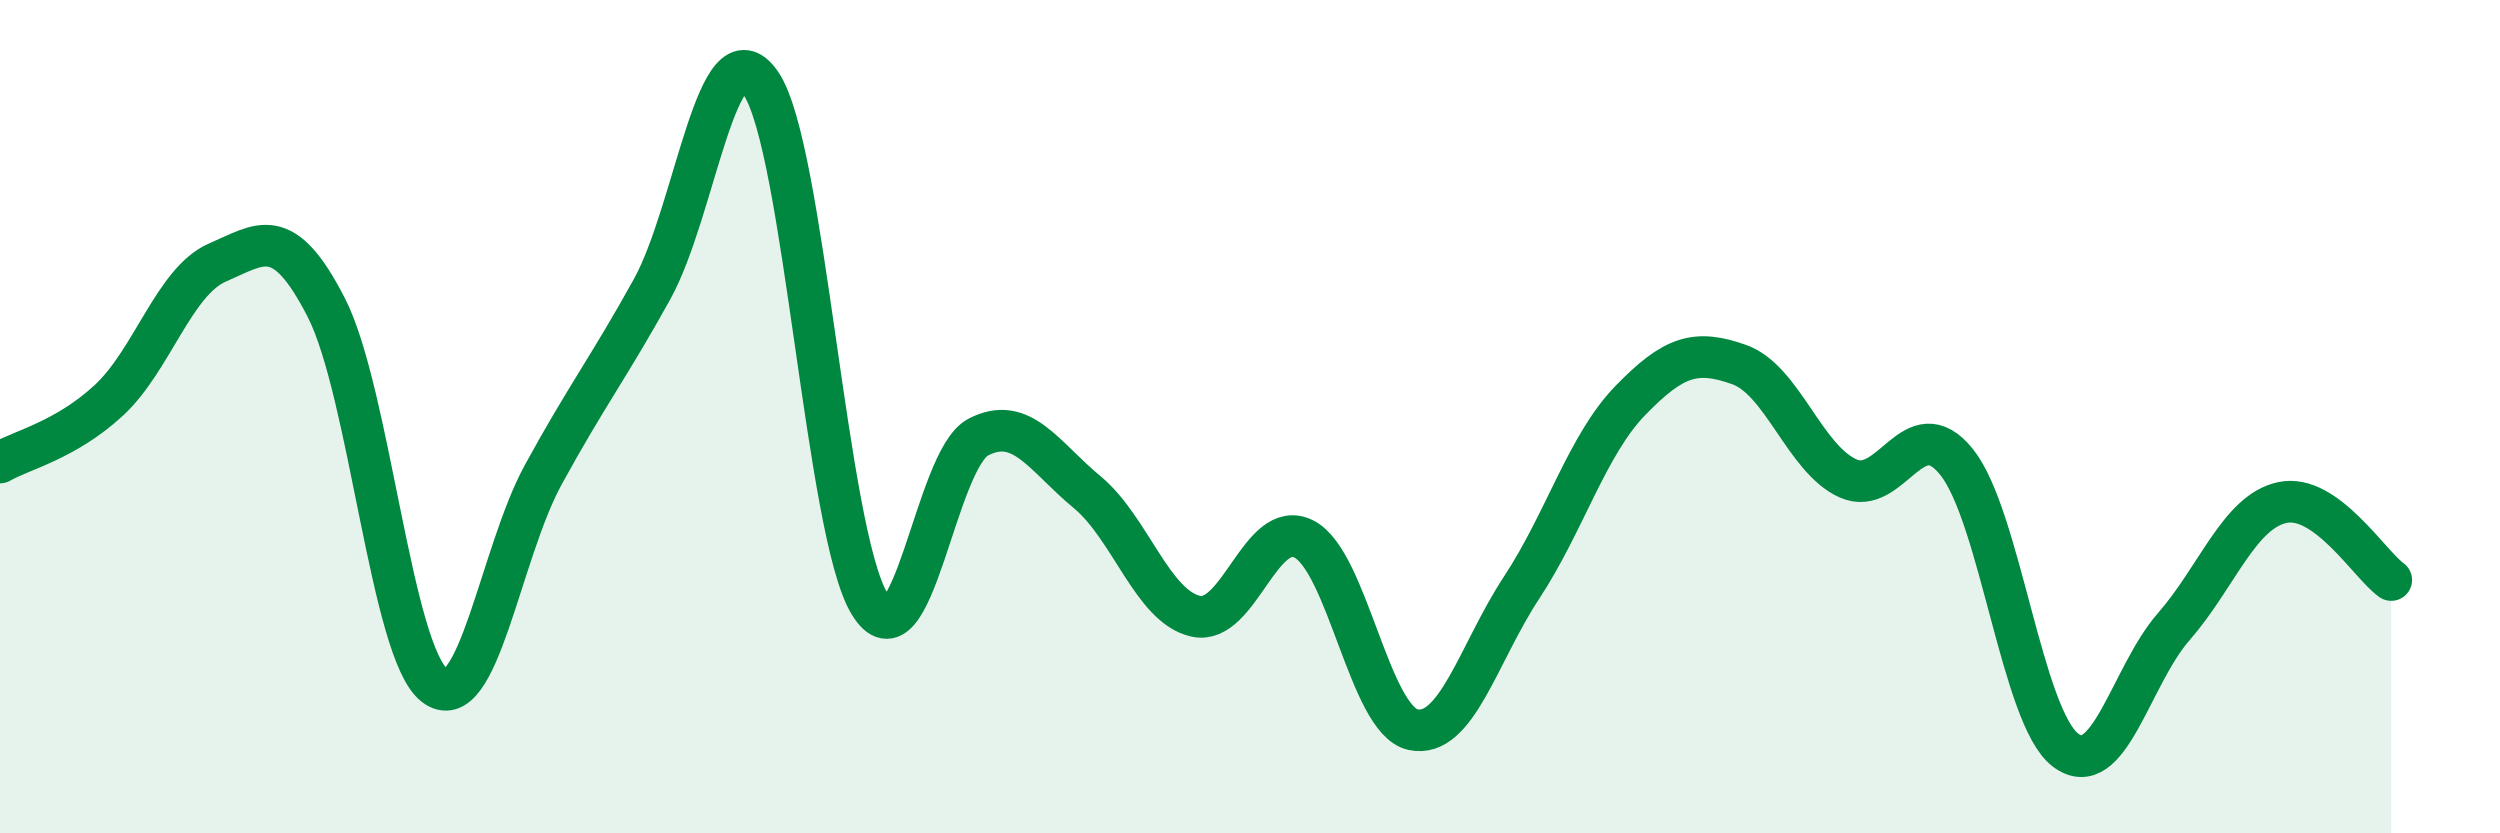 
    <svg width="60" height="20" viewBox="0 0 60 20" xmlns="http://www.w3.org/2000/svg">
      <path
        d="M 0,11.1 C 0.52,10.8 1.57,10.57 2.61,9.61 C 3.65,8.65 4.18,6.75 5.22,6.3 C 6.26,5.85 6.79,5.35 7.83,7.38 C 8.87,9.41 9.39,15.65 10.43,16.45 C 11.47,17.25 12,13.29 13.04,11.39 C 14.08,9.49 14.61,8.82 15.65,6.94 C 16.69,5.06 17.22,0.49 18.26,2 C 19.3,3.51 19.83,12.79 20.87,14.49 C 21.91,16.19 22.44,11.03 23.48,10.49 C 24.52,9.95 25.05,10.95 26.09,11.81 C 27.13,12.67 27.66,14.56 28.7,14.79 C 29.74,15.02 30.26,12.4 31.3,12.94 C 32.34,13.48 32.87,17.28 33.91,17.51 C 34.95,17.74 35.48,15.68 36.52,14.1 C 37.56,12.52 38.09,10.68 39.13,9.61 C 40.17,8.54 40.7,8.38 41.74,8.75 C 42.78,9.12 43.31,11.01 44.35,11.48 C 45.39,11.95 45.92,9.79 46.96,11.09 C 48,12.39 48.53,17.21 49.57,18 C 50.61,18.79 51.13,16.23 52.17,15.04 C 53.21,13.85 53.74,12.28 54.78,12.06 C 55.82,11.84 56.87,13.55 57.39,13.92L57.39 20L0 20Z"
        fill="#008740"
        opacity="0.1"
        stroke-linecap="round"
        stroke-linejoin="round"
      />
      <path
        d="M 0,11.1 C 0.52,10.8 1.57,10.57 2.61,9.61 C 3.65,8.65 4.18,6.75 5.22,6.3 C 6.26,5.85 6.79,5.35 7.83,7.38 C 8.87,9.41 9.39,15.65 10.43,16.45 C 11.47,17.25 12,13.29 13.04,11.39 C 14.08,9.49 14.61,8.82 15.65,6.94 C 16.69,5.06 17.22,0.49 18.26,2 C 19.3,3.51 19.83,12.79 20.87,14.49 C 21.91,16.19 22.44,11.03 23.48,10.49 C 24.52,9.95 25.05,10.95 26.09,11.81 C 27.13,12.67 27.66,14.56 28.7,14.79 C 29.74,15.02 30.26,12.4 31.3,12.94 C 32.34,13.48 32.87,17.28 33.91,17.51 C 34.95,17.74 35.48,15.68 36.52,14.1 C 37.56,12.52 38.09,10.68 39.13,9.61 C 40.17,8.54 40.7,8.38 41.74,8.75 C 42.78,9.12 43.31,11.01 44.35,11.48 C 45.39,11.95 45.92,9.79 46.96,11.09 C 48,12.39 48.53,17.21 49.57,18 C 50.61,18.79 51.13,16.23 52.17,15.04 C 53.21,13.85 53.74,12.28 54.78,12.06 C 55.82,11.84 56.87,13.55 57.39,13.92"
        stroke="#008740"
        stroke-width="1"
        fill="none"
        stroke-linecap="round"
        stroke-linejoin="round"
      />
    </svg>
  